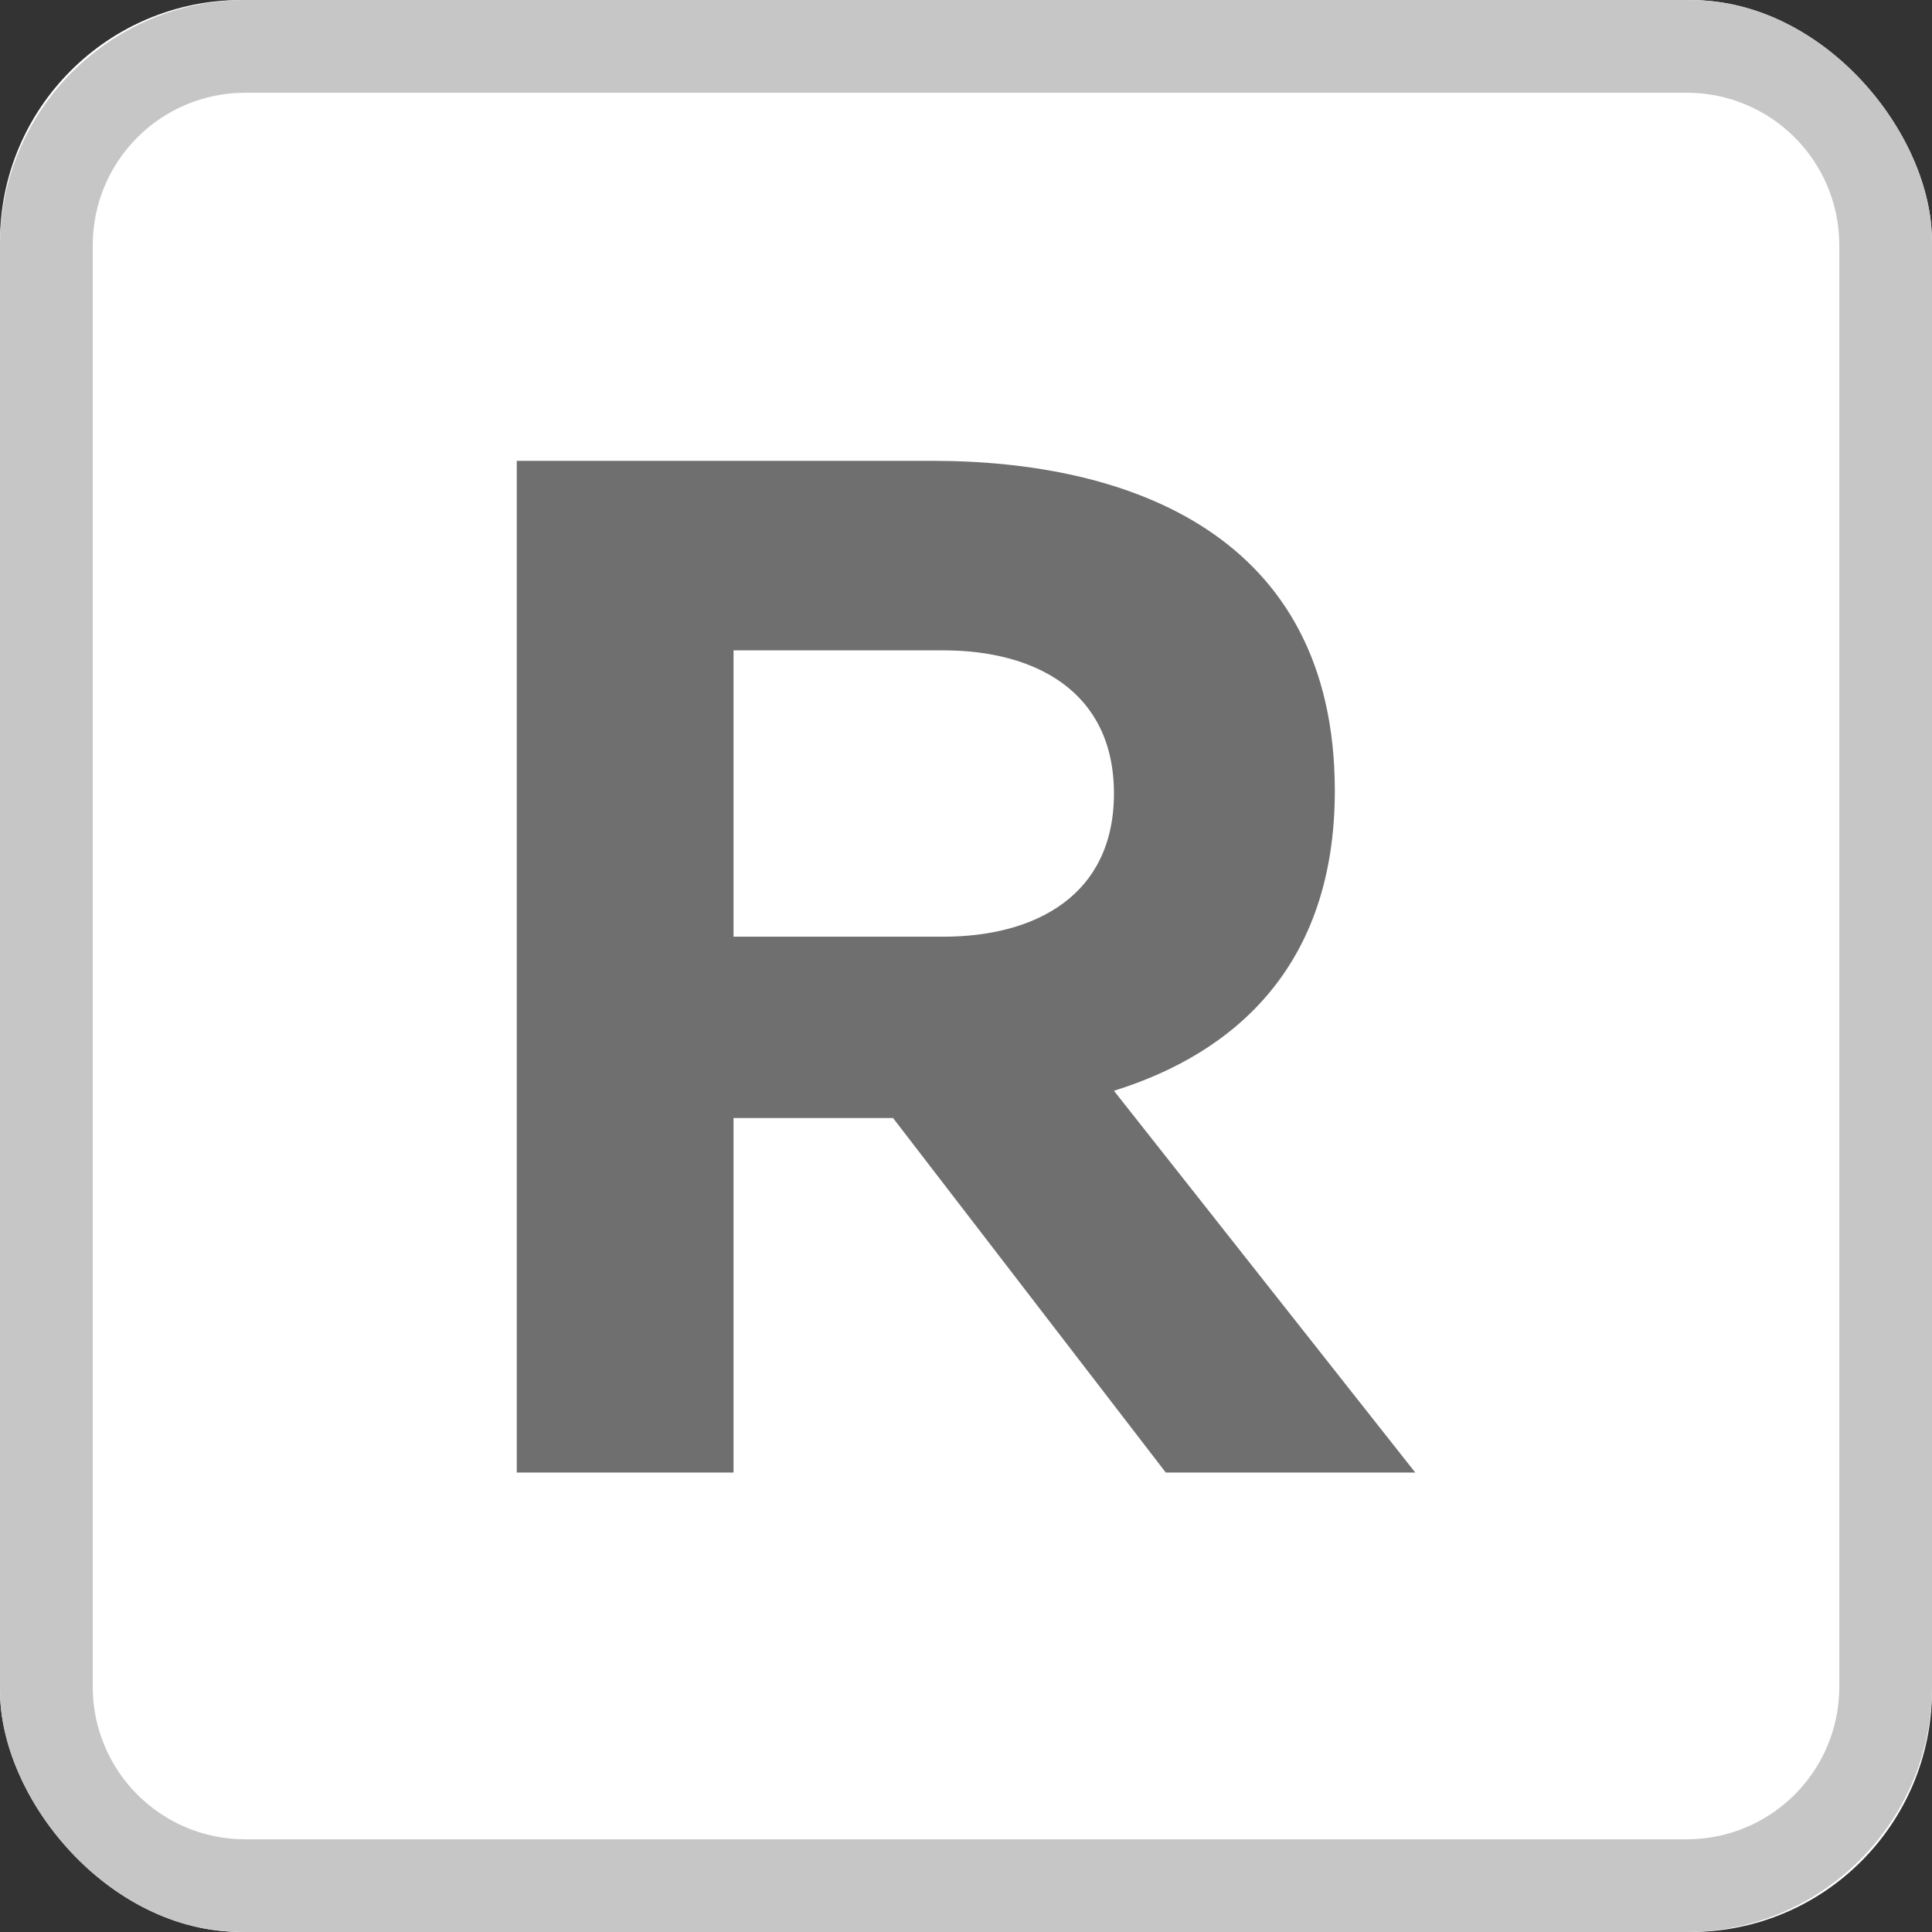 <svg width="40" height="40" viewBox="0 0 40 40" fill="none" xmlns="http://www.w3.org/2000/svg">
<rect x="0" y="0" width="40" height="40" fill="#333333" stroke="none"/>
<g id="Rettificaziy">
<g clip-path="url(#clip0_201_851)">
<g id="_&#208;&#161;&#208;&#187;&#208;&#190;&#208;&#185;_2">
<path id="Vector" d="M40 0H0V40H40V0Z" fill="white"/>
<path id="Vector_2" d="M15.187 19.393H19.534C21.426 19.393 23.063 18.546 23.063 16.429C23.063 14.312 21.426 13.465 19.534 13.465H15.187V19.393ZM10.699 30.459V9.541H19.308C23.373 9.541 27.636 11.066 27.636 16.373C27.636 19.958 25.604 21.793 23.063 22.583L29.301 30.487H24.136L18.49 23.148H15.187V30.487H10.699V30.459Z" fill="#706F6F"/>
<path id="Vector_3" d="M34.919 40H5.081C2.287 40 0 37.714 0 34.919V5.081C0 2.287 2.287 0 5.081 0H34.919C37.714 0 40 2.287 40 5.081V34.919C40 37.714 37.714 40 34.919 40ZM5.081 1.92C3.331 1.92 1.92 3.331 1.92 5.081V34.919C1.92 36.669 3.331 38.081 5.081 38.081H34.919C36.669 38.081 38.081 36.669 38.081 34.919V5.081C38.081 3.331 36.669 1.92 34.919 1.92H5.081Z" fill="#C6C6C6"/>
</g>
</g>
</g>
<defs>
<clipPath id="clip0_201_851">
<rect width="40" height="40" rx="5" fill="white"/>
</clipPath>
</defs>
</svg>
